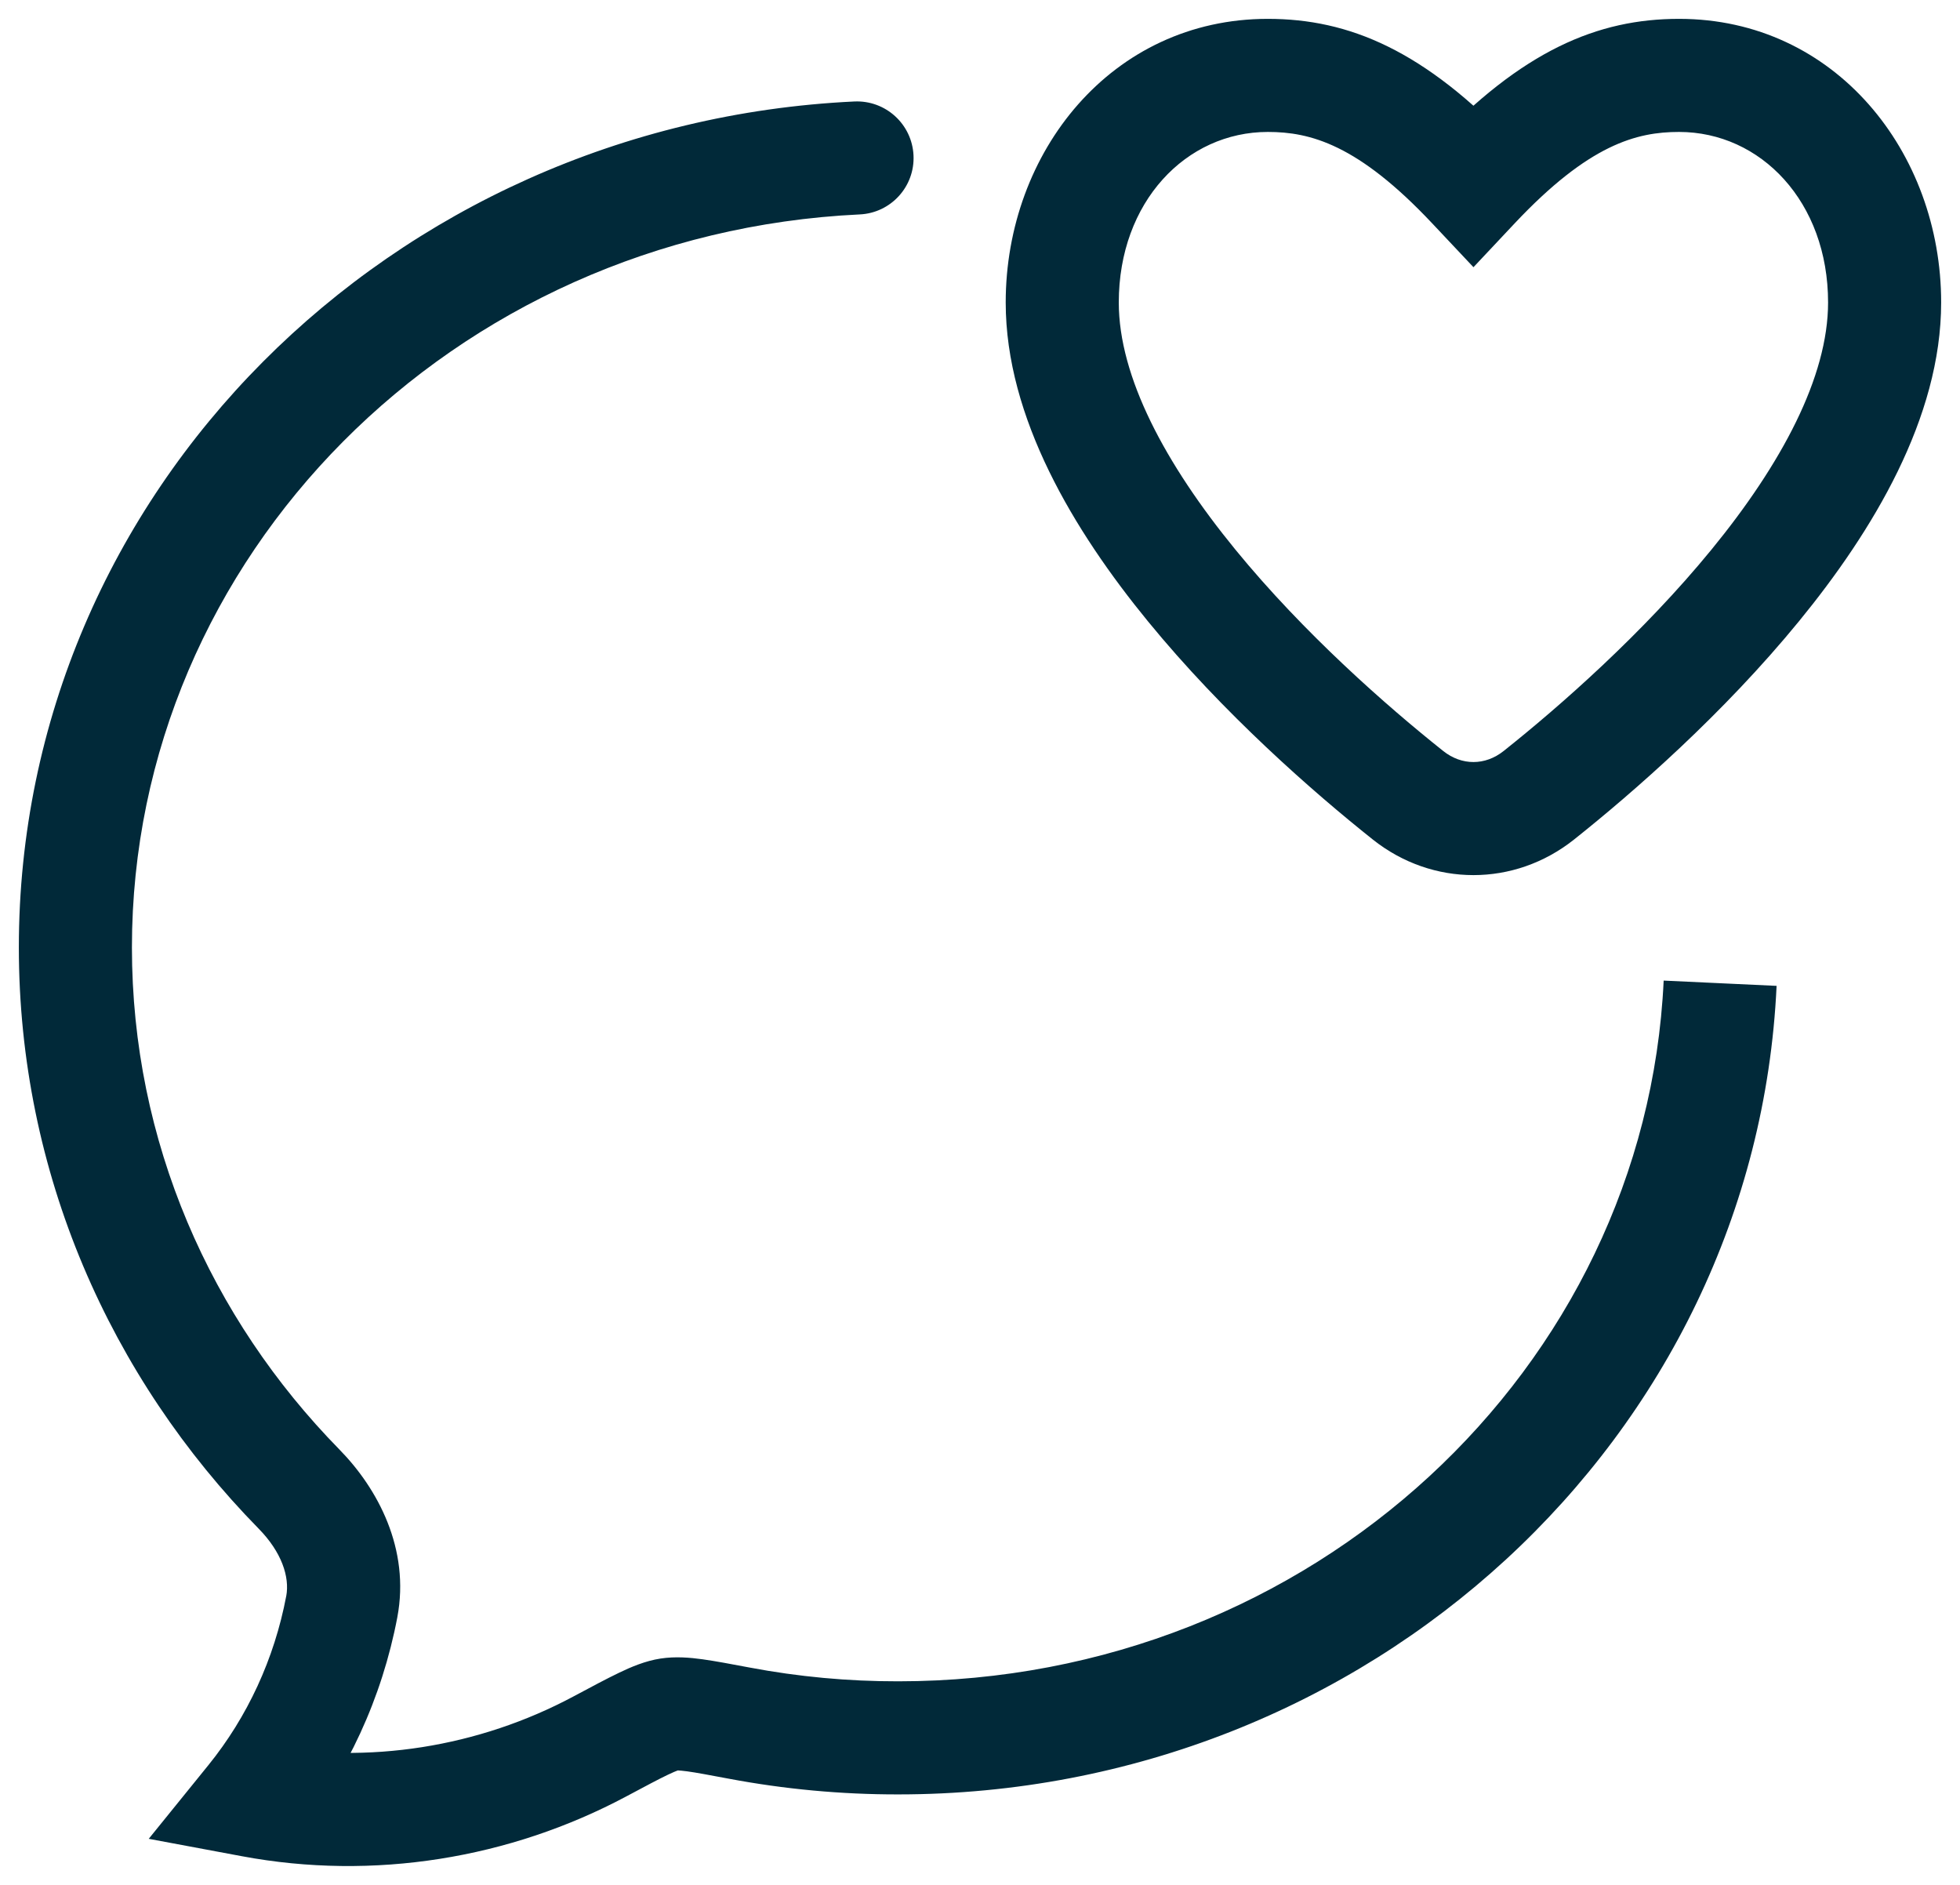 <svg width="26" height="25" viewBox="0 0 26 25" fill="none" xmlns="http://www.w3.org/2000/svg">
<path d="M11.404 2.844C11.818 2.825 12.138 2.474 12.118 2.06C12.098 1.646 11.747 1.327 11.333 1.346L11.404 2.844ZM3.968 19.751L4.503 19.226L4.503 19.226L3.968 19.751ZM4.534 21.309L5.271 21.449L5.271 21.448L4.534 21.309ZM3.348 23.883L2.765 23.411L1.973 24.389L3.21 24.62L3.348 23.883ZM7.958 23.163L7.605 22.502L7.605 22.502L7.958 23.163ZM8.877 22.739L8.763 21.998L8.763 21.998L8.877 22.739ZM9.803 22.854L9.942 22.117L9.942 22.117L9.803 22.854ZM11.915 23.05V22.3L11.914 22.3L11.915 23.05ZM18.679 10.548L18.212 11.136L18.212 11.136L18.679 10.548ZM19.546 2.45L18.999 2.963L19.546 3.544L20.092 2.963L19.546 2.45ZM20.412 10.548L20.879 11.136L20.879 11.136L20.412 10.548ZM11.369 2.095L11.333 1.346C5.188 1.637 0.25 6.524 0.25 12.566H1H1.75C1.75 7.381 6.002 3.1 11.404 2.844L11.369 2.095ZM1 12.566H0.25C0.25 15.556 1.463 18.269 3.432 20.276L3.968 19.751L4.503 19.226C2.792 17.482 1.75 15.14 1.75 12.566H1ZM3.968 19.751L3.432 20.276C3.734 20.584 3.845 20.913 3.797 21.171L4.534 21.309L5.271 21.448C5.441 20.544 5.011 19.744 4.503 19.226L3.968 19.751ZM4.534 21.309L3.797 21.169C3.64 22 3.283 22.771 2.765 23.411L3.348 23.883L3.931 24.355C4.608 23.518 5.068 22.518 5.271 21.449L4.534 21.309ZM3.348 23.883L3.21 24.62C4.954 24.946 6.762 24.652 8.311 23.825L7.958 23.163L7.605 22.502C6.35 23.172 4.887 23.407 3.486 23.145L3.348 23.883ZM7.958 23.163L8.311 23.825C8.566 23.689 8.734 23.599 8.86 23.539C8.996 23.474 9.018 23.476 8.99 23.481L8.877 22.739L8.763 21.998C8.56 22.029 8.371 22.11 8.215 22.185C8.05 22.264 7.846 22.373 7.605 22.502L7.958 23.163ZM8.877 22.739L8.99 23.481C8.968 23.484 8.987 23.477 9.115 23.494C9.24 23.511 9.406 23.543 9.664 23.591L9.803 22.854L9.942 22.117C9.699 22.071 9.49 22.032 9.32 22.008C9.154 21.985 8.96 21.968 8.763 21.998L8.877 22.739ZM9.803 22.854L9.664 23.591C10.406 23.731 11.16 23.801 11.915 23.8L11.915 23.05L11.914 22.3C11.252 22.301 10.592 22.24 9.942 22.117L9.803 22.854ZM11.915 23.05V23.8C18.152 23.8 23.289 19.07 23.567 13.076L22.818 13.041L22.069 13.006C21.83 18.151 17.401 22.3 11.915 22.3V23.05ZM18.679 10.548L19.145 9.961C18.398 9.367 17.296 8.4 16.388 7.29C15.457 6.152 14.841 4.998 14.841 4.012H14.091H13.341C13.341 5.543 14.249 7.045 15.227 8.24C16.228 9.464 17.42 10.506 18.212 11.136L18.679 10.548ZM14.091 4.012H14.841C14.841 2.677 15.734 1.75 16.818 1.75V1V0.25C14.744 0.25 13.341 2.02 13.341 4.012H14.091ZM16.818 1V1.75C17.38 1.75 18.012 1.914 18.999 2.963L19.546 2.45L20.092 1.936C18.897 0.666 17.893 0.25 16.818 0.25V1ZM19.546 2.45L20.092 2.963C21.079 1.914 21.711 1.75 22.273 1.75V1V0.25C21.198 0.25 20.194 0.666 18.999 1.936L19.546 2.45ZM22.273 1V1.75C23.357 1.75 24.25 2.677 24.25 4.012H25H25.75C25.75 2.02 24.346 0.25 22.273 0.25V1ZM25 4.012H24.25C24.25 4.998 23.634 6.152 22.703 7.29C21.795 8.4 20.693 9.367 19.946 9.961L20.412 10.548L20.879 11.136C21.671 10.506 22.863 9.464 23.864 8.24C24.842 7.045 25.75 5.543 25.75 4.012H25ZM20.412 10.548L19.946 9.961C19.701 10.156 19.39 10.156 19.145 9.961L18.679 10.548L18.212 11.136C19.003 11.764 20.088 11.764 20.879 11.136L20.412 10.548Z" fill="#012939"/>
</svg>
